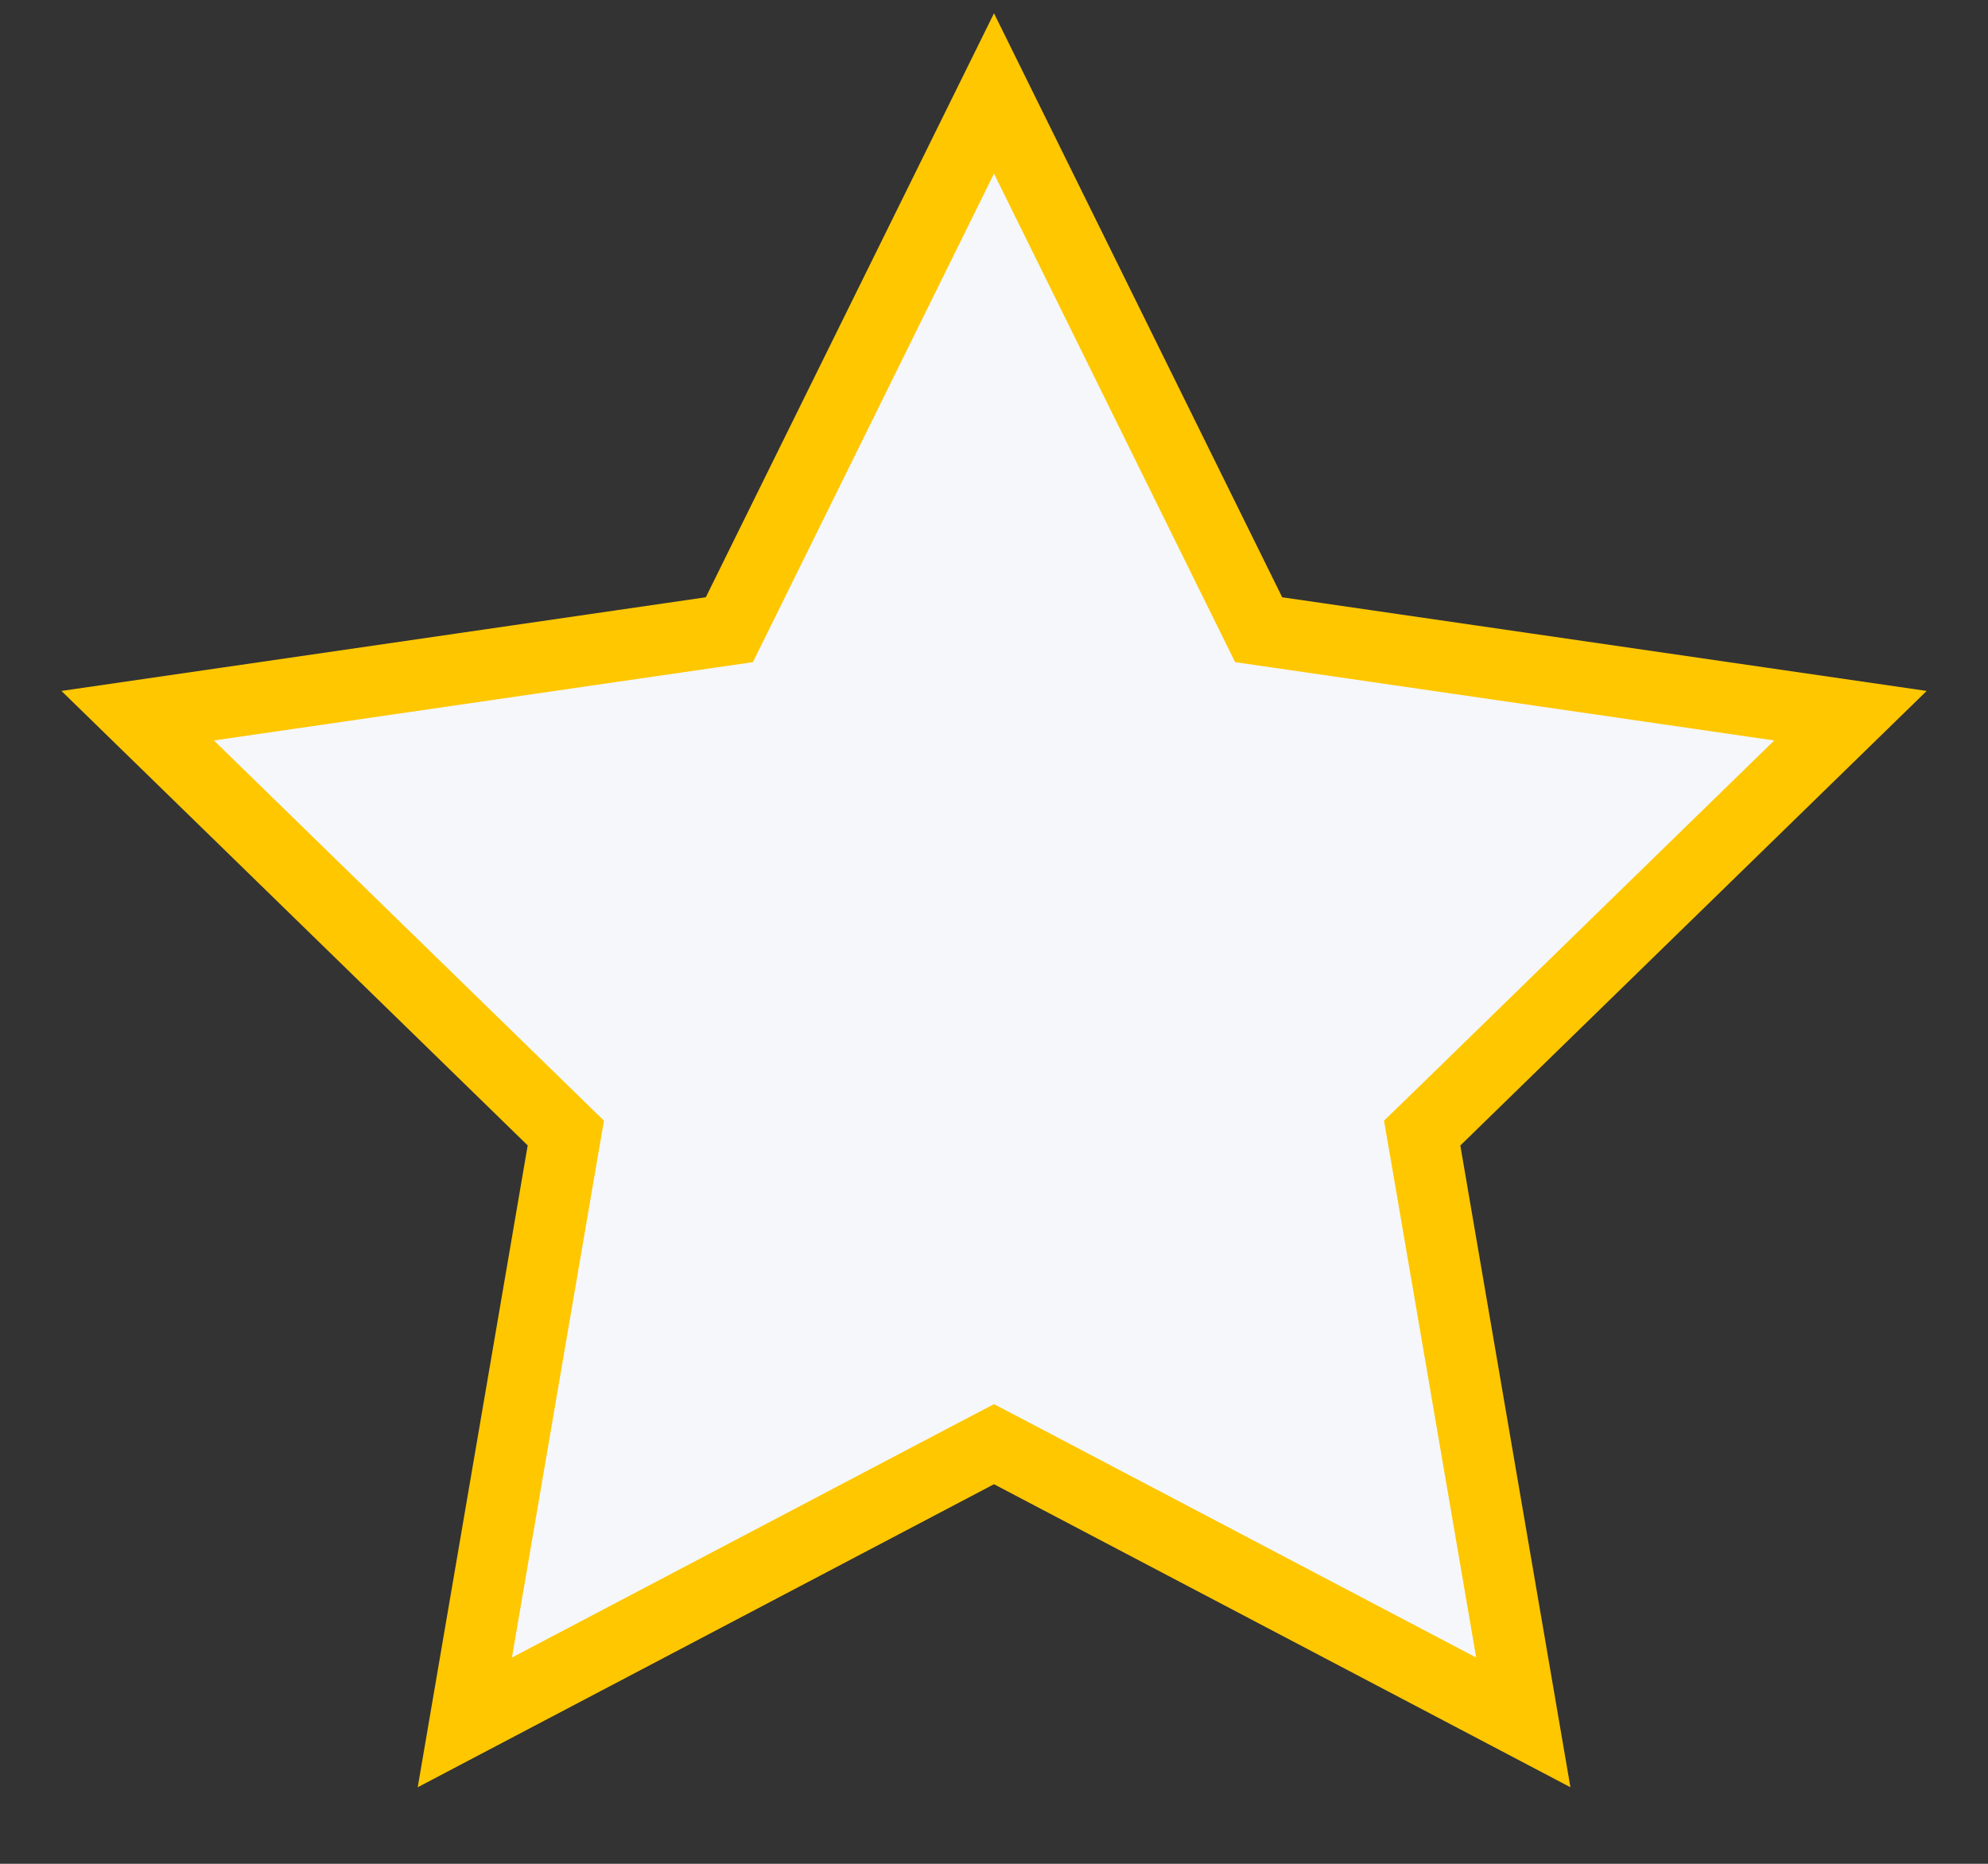 <svg width="16" height="15" fill="none" xmlns="http://www.w3.org/2000/svg">
    <rect width="100%" height="100%" fill="#333333" stroke="none"/>
    <g clip-path="url(#a444)">
        <path d="m8 .752 2.052 4.158.078.158.173.025 4.59.667-3.321 3.237-.126.122.03.173.784 4.57-4.105-2.158L8 11.623l-.155.081-4.104 2.158.783-4.57.03-.173-.125-.122L1.108 5.76l4.589-.667.173-.025.078-.158L8 .752z"
              fill="#F5F7FA" stroke="url(#b)" stroke-width=".571"/>
    </g>
    <defs>
        <linearGradient id="b" x1="20.32" y1="27.567" x2=".752" y2="-4.683" gradientUnits="userSpaceOnUse">
            <stop offset="1" stop-color="#FFC700"/>
        </linearGradient>
        <clipPath id="a444">
            <path fill="#fff" d="M0 0h16v14.667H0z"/>
        </clipPath>
    </defs>
</svg>
